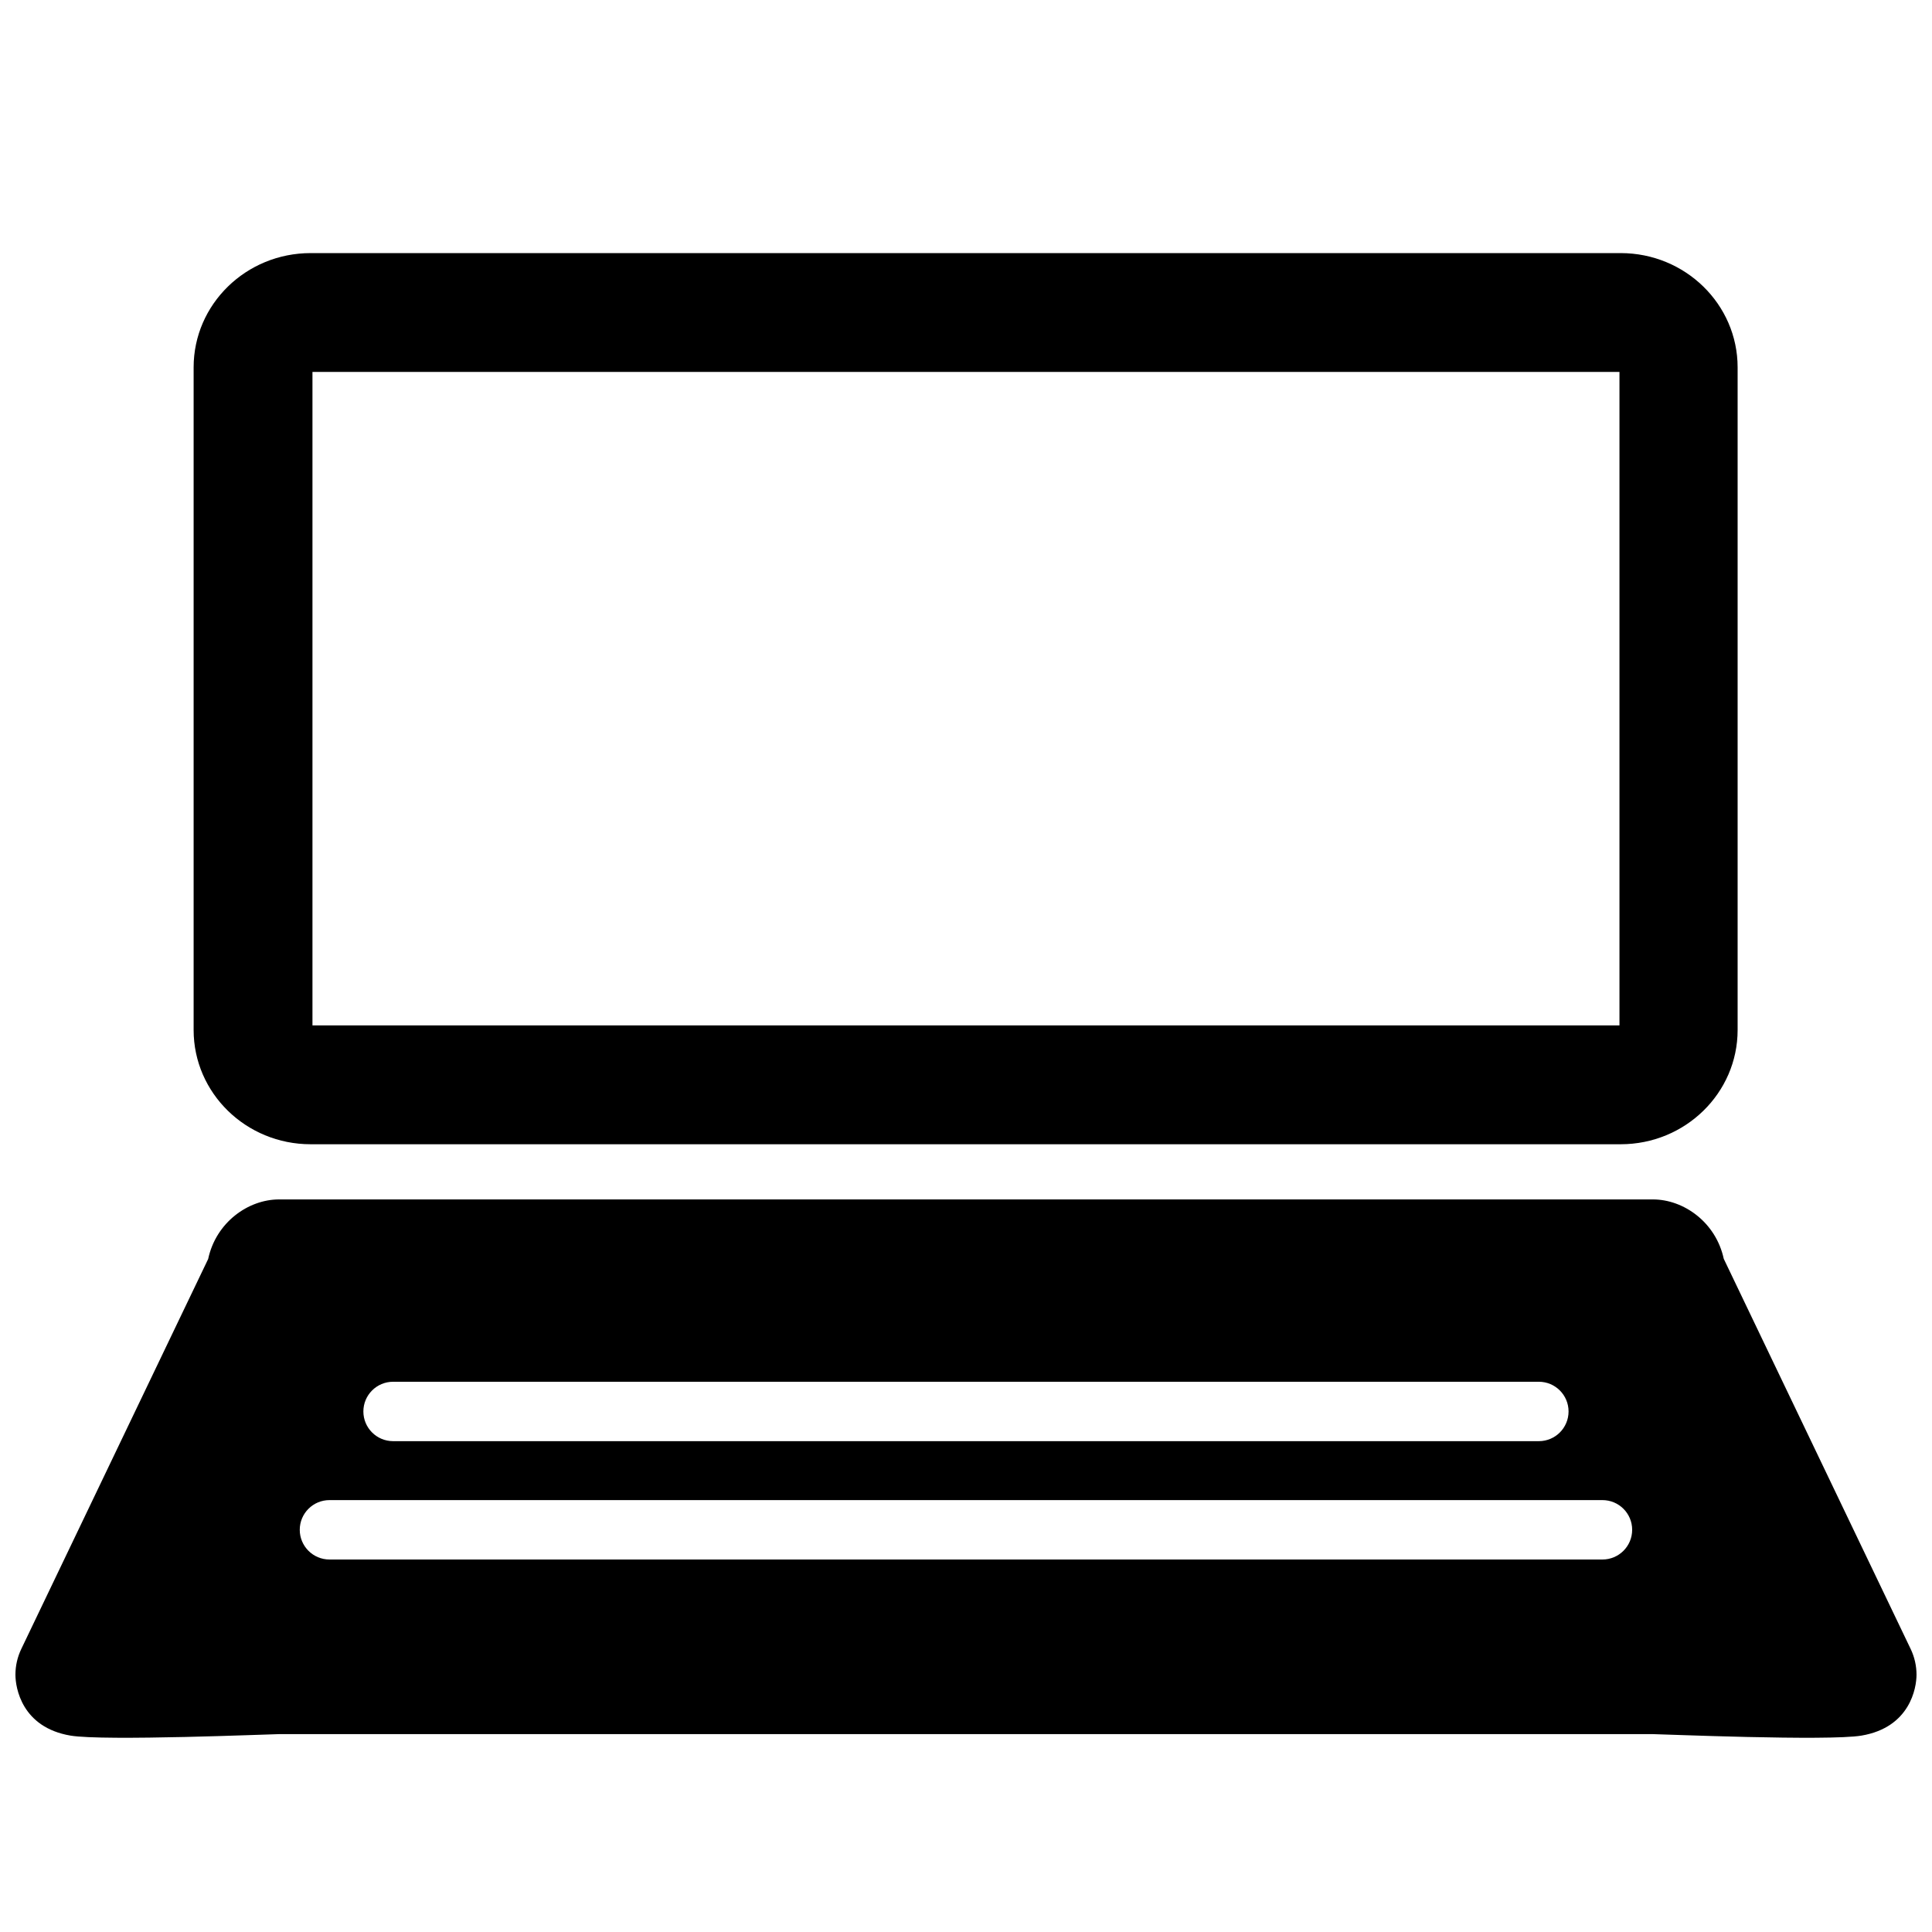 <?xml version="1.0" encoding="UTF-8"?>
<!-- Uploaded to: SVG Find, www.svgrepo.com, Generator: SVG Find Mixer Tools -->
<svg width="800px" height="800px" version="1.1" viewBox="144 144 512 512" xmlns="http://www.w3.org/2000/svg">
 <defs>
  <clipPath id="a">
   <path d="m148.09 211h503.81v394h-503.81z"/>
  </clipPath>
 </defs>
 <g clip-path="url(#a)">
  <path d="m600.81 477.59c-2.078-9.652-10.594-15.73-18.766-15.73h-364.1c-8.188 0-16.719 6.109-18.781 15.793 0.016-0.062-49.531 103.36-49.531 103.36-1.008 2.109-1.543 4.441-1.543 6.801 0 3.465 1.684 13.949 14.578 16.137 8.895 1.496 53.453-0.391 55.277-0.391h364.1c1.828 0 46.383 1.887 55.277 0.391 12.895-2.188 14.578-12.672 14.578-16.137 0-2.359-0.535-4.691-1.543-6.801zm-369.5 79.695h337.36c4.348 0 7.871-3.527 7.871-7.871 0-4.348-3.523-7.871-7.871-7.871h-337.36c-4.344 0-7.871 3.523-7.871 7.871 0 4.344 3.527 7.871 7.871 7.871zm16.863-31.363h303.64c4.344 0 7.871-3.523 7.871-7.871 0-4.344-3.527-7.871-7.871-7.871h-303.64c-4.348 0-7.875 3.527-7.875 7.871 0 4.348 3.527 7.871 7.875 7.871zm352.63-48.332 0.016 0.062zm3.684-236.24c0-16.707-13.883-30.277-30.984-30.277h-347.19c-17.113 0-31 13.57-31 30.277v175.61c0 16.707 13.887 30.277 31 30.277h347.19c17.102 0 30.984-13.57 30.984-30.277zm-31.312 1.211h-346.37v173.18h346.37z" fill-rule="evenodd"/>
 </g>
</svg>